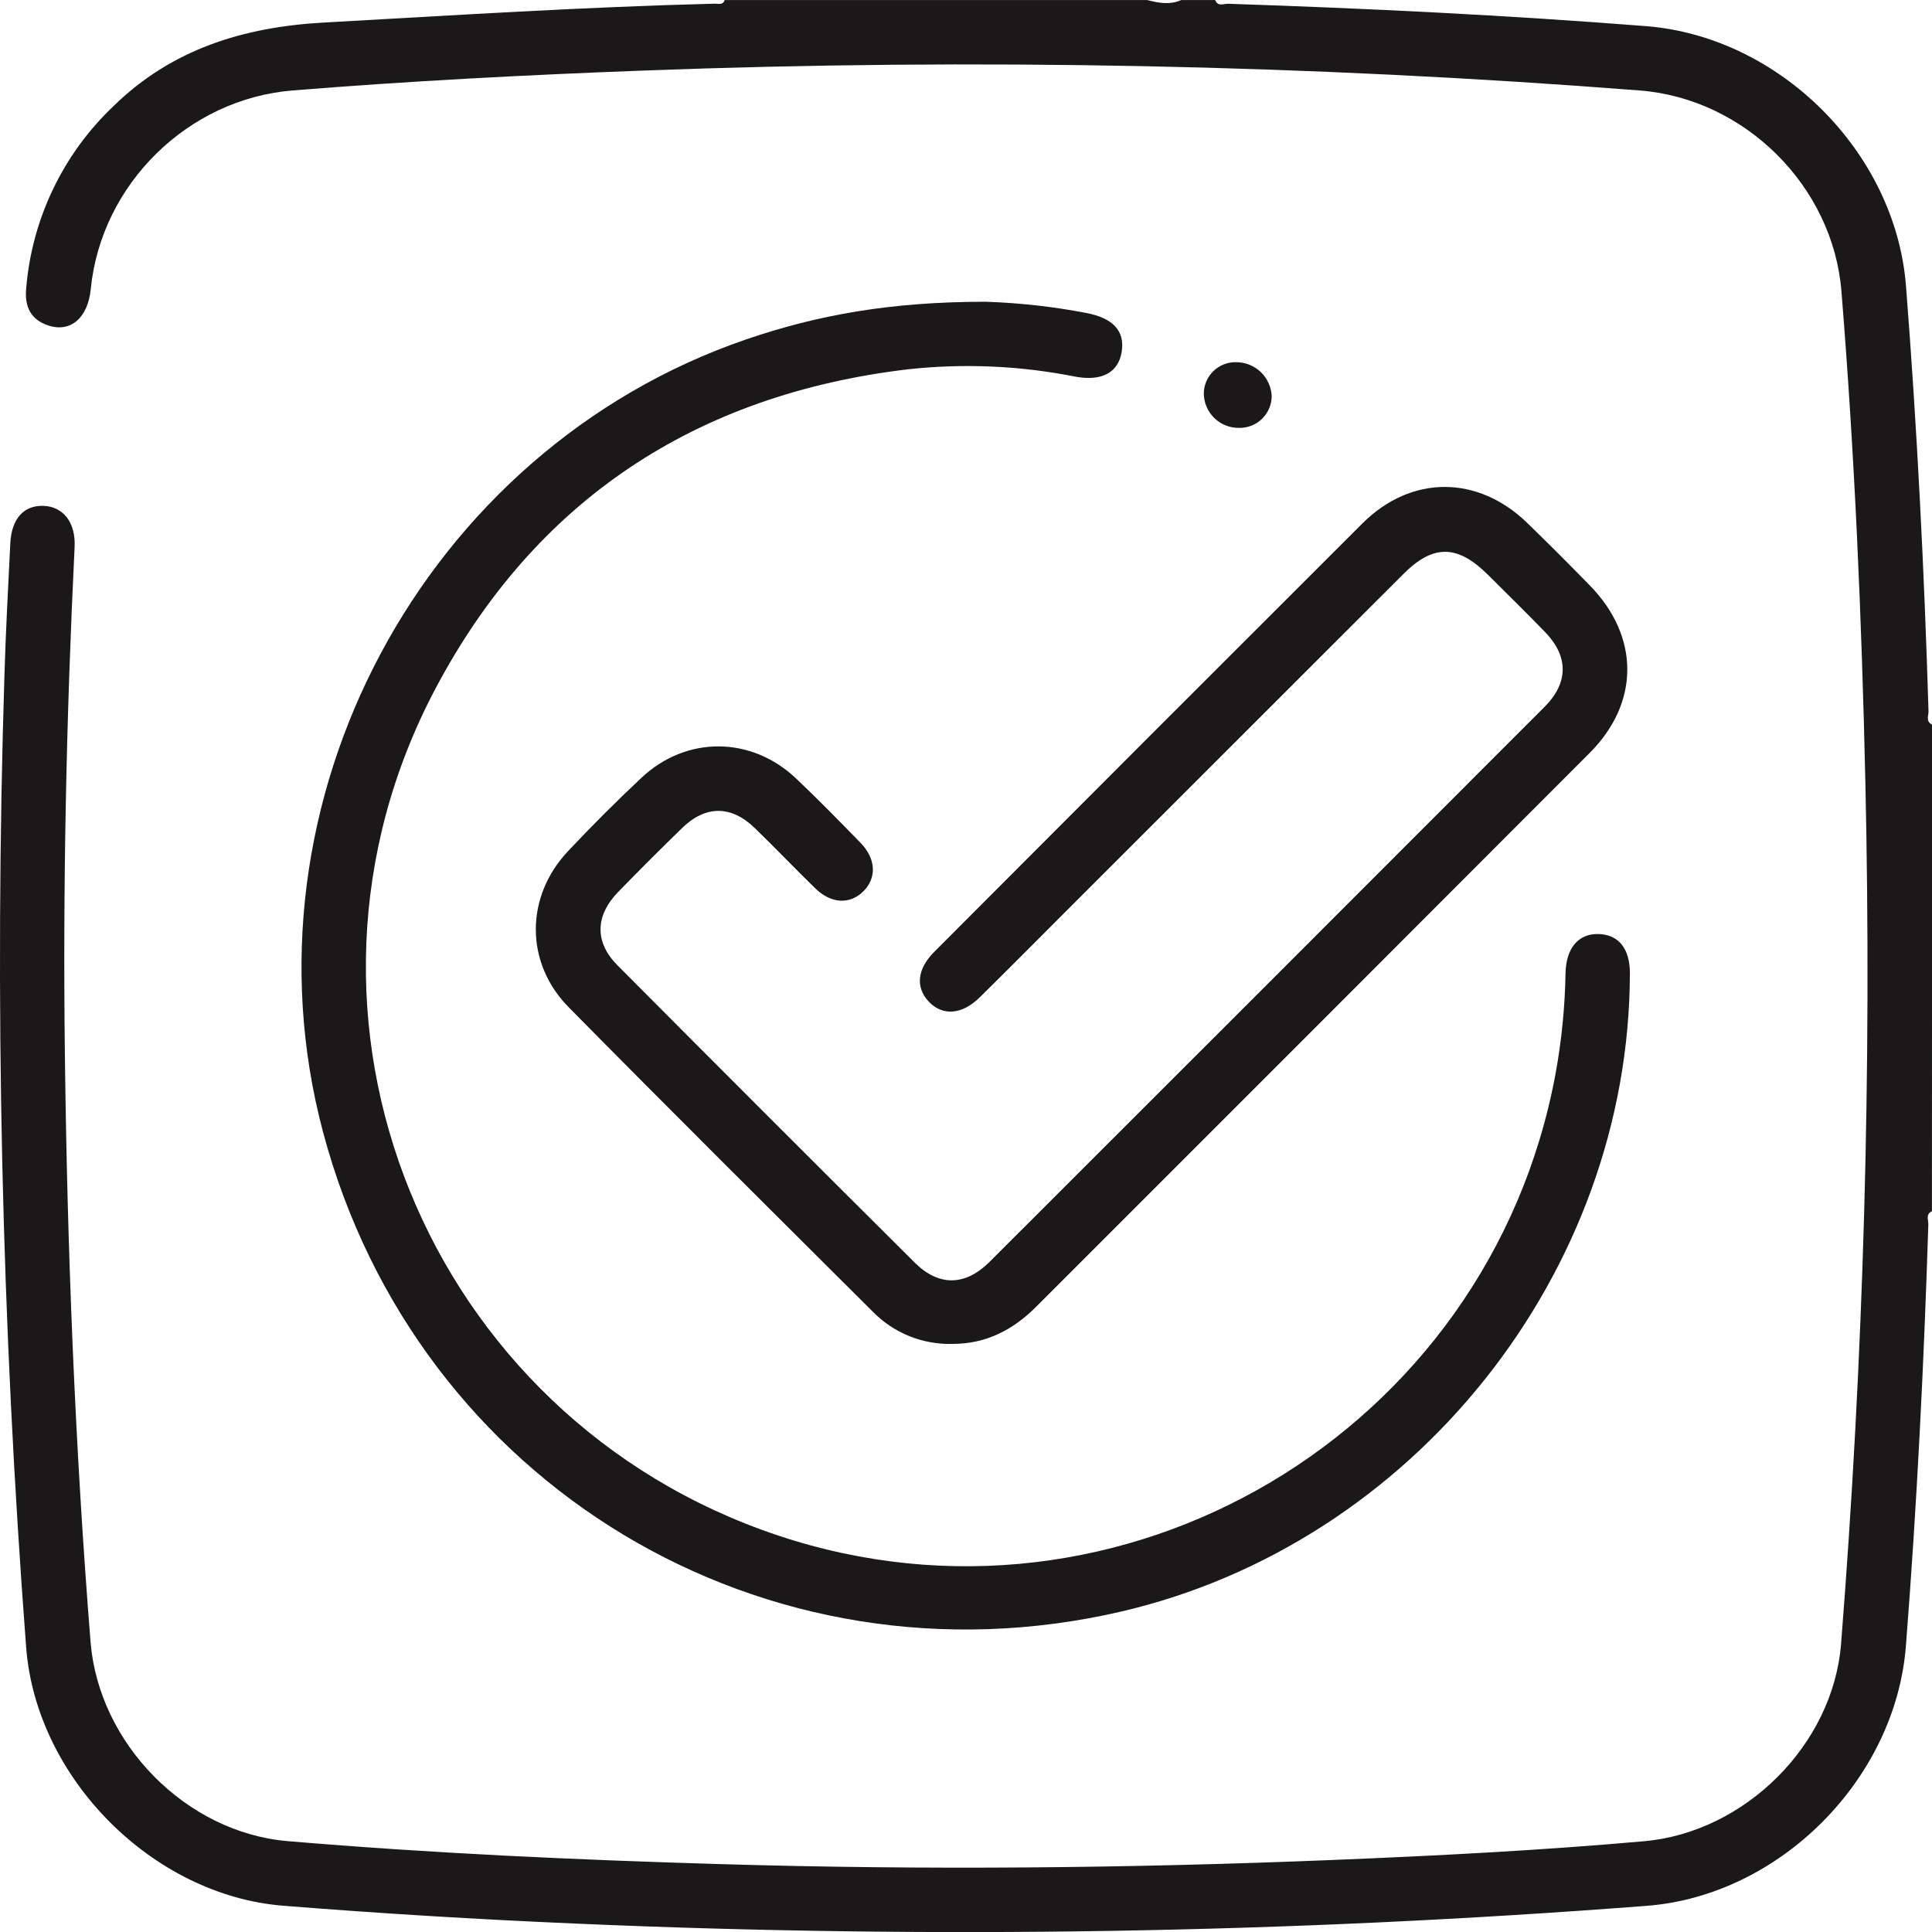 <svg width="60" height="60" viewBox="0 0 60 60" fill="none" xmlns="http://www.w3.org/2000/svg">
<path d="M59.998 37.617C59.796 37.708 59.89 37.889 59.886 38.027C59.748 42.398 59.53 46.766 59.189 51.125C58.863 55.26 55.273 58.866 51.144 59.187C40.065 60.041 28.944 60.224 17.842 59.737C14.818 59.607 11.797 59.424 8.781 59.183C4.728 58.852 1.127 55.219 0.813 51.168C0.047 41.12 -0.178 31.038 0.138 20.965C0.179 19.6 0.253 18.234 0.32 16.87C0.359 16.109 0.738 15.691 1.346 15.71C1.953 15.729 2.354 16.215 2.317 16.984C2.061 22.232 1.95 27.477 2.015 32.737C2.088 38.829 2.328 44.916 2.812 50.989C3.067 54.151 5.778 56.91 8.933 57.178C13.409 57.557 17.894 57.759 22.382 57.892C28.728 58.08 35.067 58.021 41.414 57.762C44.632 57.631 47.851 57.466 51.059 57.181C54.191 56.903 56.927 54.187 57.176 51.053C57.879 42.156 58.131 33.23 57.931 24.307C57.818 19.211 57.599 14.128 57.187 9.042C56.924 5.786 54.193 3.066 50.926 2.81C40.627 2.008 30.289 1.802 19.966 2.192C16.337 2.328 12.71 2.517 9.091 2.809C5.842 3.069 3.14 5.72 2.819 8.976C2.73 9.872 2.193 10.334 1.507 10.11C0.954 9.931 0.763 9.524 0.812 8.973C0.985 6.811 1.95 4.79 3.523 3.297C5.333 1.525 7.563 0.84 10.047 0.701C14.101 0.475 18.154 0.215 22.213 0.114C22.32 0.114 22.454 0.162 22.504 0.002H35.629C35.98 0.092 36.332 0.159 36.683 0.002H37.739C37.822 0.217 38.007 0.112 38.141 0.117C42.47 0.261 46.794 0.472 51.111 0.811C55.266 1.136 58.869 4.726 59.193 8.888C59.536 13.284 59.759 17.686 59.892 22.093C59.892 22.229 59.799 22.406 60.003 22.502L59.998 37.617Z" fill="#1A1819"/>
<path d="M30.605 9.371C31.654 9.405 32.698 9.521 33.728 9.718C34.56 9.875 34.939 10.271 34.835 10.924C34.732 11.577 34.209 11.85 33.384 11.695C31.676 11.356 29.927 11.28 28.197 11.469C21.601 12.252 16.616 15.541 13.52 21.393C8.139 31.572 13.244 44.038 24.16 47.685C34.834 51.252 46.241 44.484 48.306 33.361C48.497 32.324 48.601 31.274 48.619 30.221C48.637 29.438 49.022 28.988 49.65 29.007C50.278 29.026 50.619 29.477 50.618 30.222C50.6 39.532 43.896 47.94 34.812 50.05C23.77 52.61 12.944 46.106 10.031 35.152C7.308 24.912 13.155 13.973 23.176 10.539C25.4 9.779 27.66 9.372 30.605 9.371Z" fill="#1A1819"/>
<path d="M29.582 41.736C29.122 41.749 28.664 41.666 28.237 41.494C27.81 41.321 27.424 41.062 27.102 40.732C23.948 37.59 20.788 34.452 17.662 31.282C16.293 29.895 16.312 27.837 17.646 26.428C18.382 25.645 19.142 24.885 19.925 24.151C21.322 22.842 23.342 22.86 24.731 24.184C25.411 24.829 26.067 25.499 26.721 26.171C27.204 26.663 27.233 27.258 26.819 27.674C26.404 28.091 25.821 28.078 25.317 27.587C24.69 26.974 24.078 26.334 23.45 25.725C22.715 25.007 21.917 25.001 21.184 25.715C20.513 26.368 19.85 27.03 19.195 27.703C18.483 28.439 18.461 29.259 19.175 29.978C22.247 33.066 25.327 36.146 28.414 39.218C29.16 39.957 29.98 39.938 30.732 39.189C36.481 33.447 42.226 27.702 47.966 21.954C48.713 21.207 48.716 20.388 47.99 19.636C47.407 19.032 46.806 18.446 46.211 17.852C45.258 16.905 44.505 16.895 43.566 17.844L33.04 28.365C32.171 29.236 31.304 30.108 30.428 30.972C29.878 31.516 29.271 31.561 28.843 31.105C28.416 30.65 28.494 30.08 29.017 29.557C33.444 25.118 37.876 20.683 42.313 16.253C43.829 14.744 45.893 14.752 47.427 16.238C48.087 16.877 48.735 17.528 49.376 18.184C50.923 19.769 50.928 21.822 49.368 23.384C43.641 29.12 37.912 34.853 32.179 40.582C31.456 41.305 30.619 41.737 29.582 41.736Z" fill="#1A1819"/>
<path d="M39.494 12.303C39.493 12.435 39.466 12.565 39.414 12.685C39.362 12.806 39.287 12.915 39.193 13.007C39.099 13.099 38.987 13.171 38.865 13.219C38.743 13.267 38.612 13.291 38.481 13.288C38.196 13.293 37.921 13.184 37.716 12.987C37.511 12.79 37.392 12.519 37.385 12.234C37.384 12.103 37.41 11.973 37.46 11.852C37.511 11.73 37.585 11.621 37.679 11.529C37.773 11.437 37.884 11.364 38.006 11.316C38.128 11.268 38.259 11.245 38.39 11.248C38.675 11.248 38.948 11.358 39.154 11.554C39.359 11.751 39.481 12.019 39.494 12.303Z" fill="#1A1819"/>
</svg>
